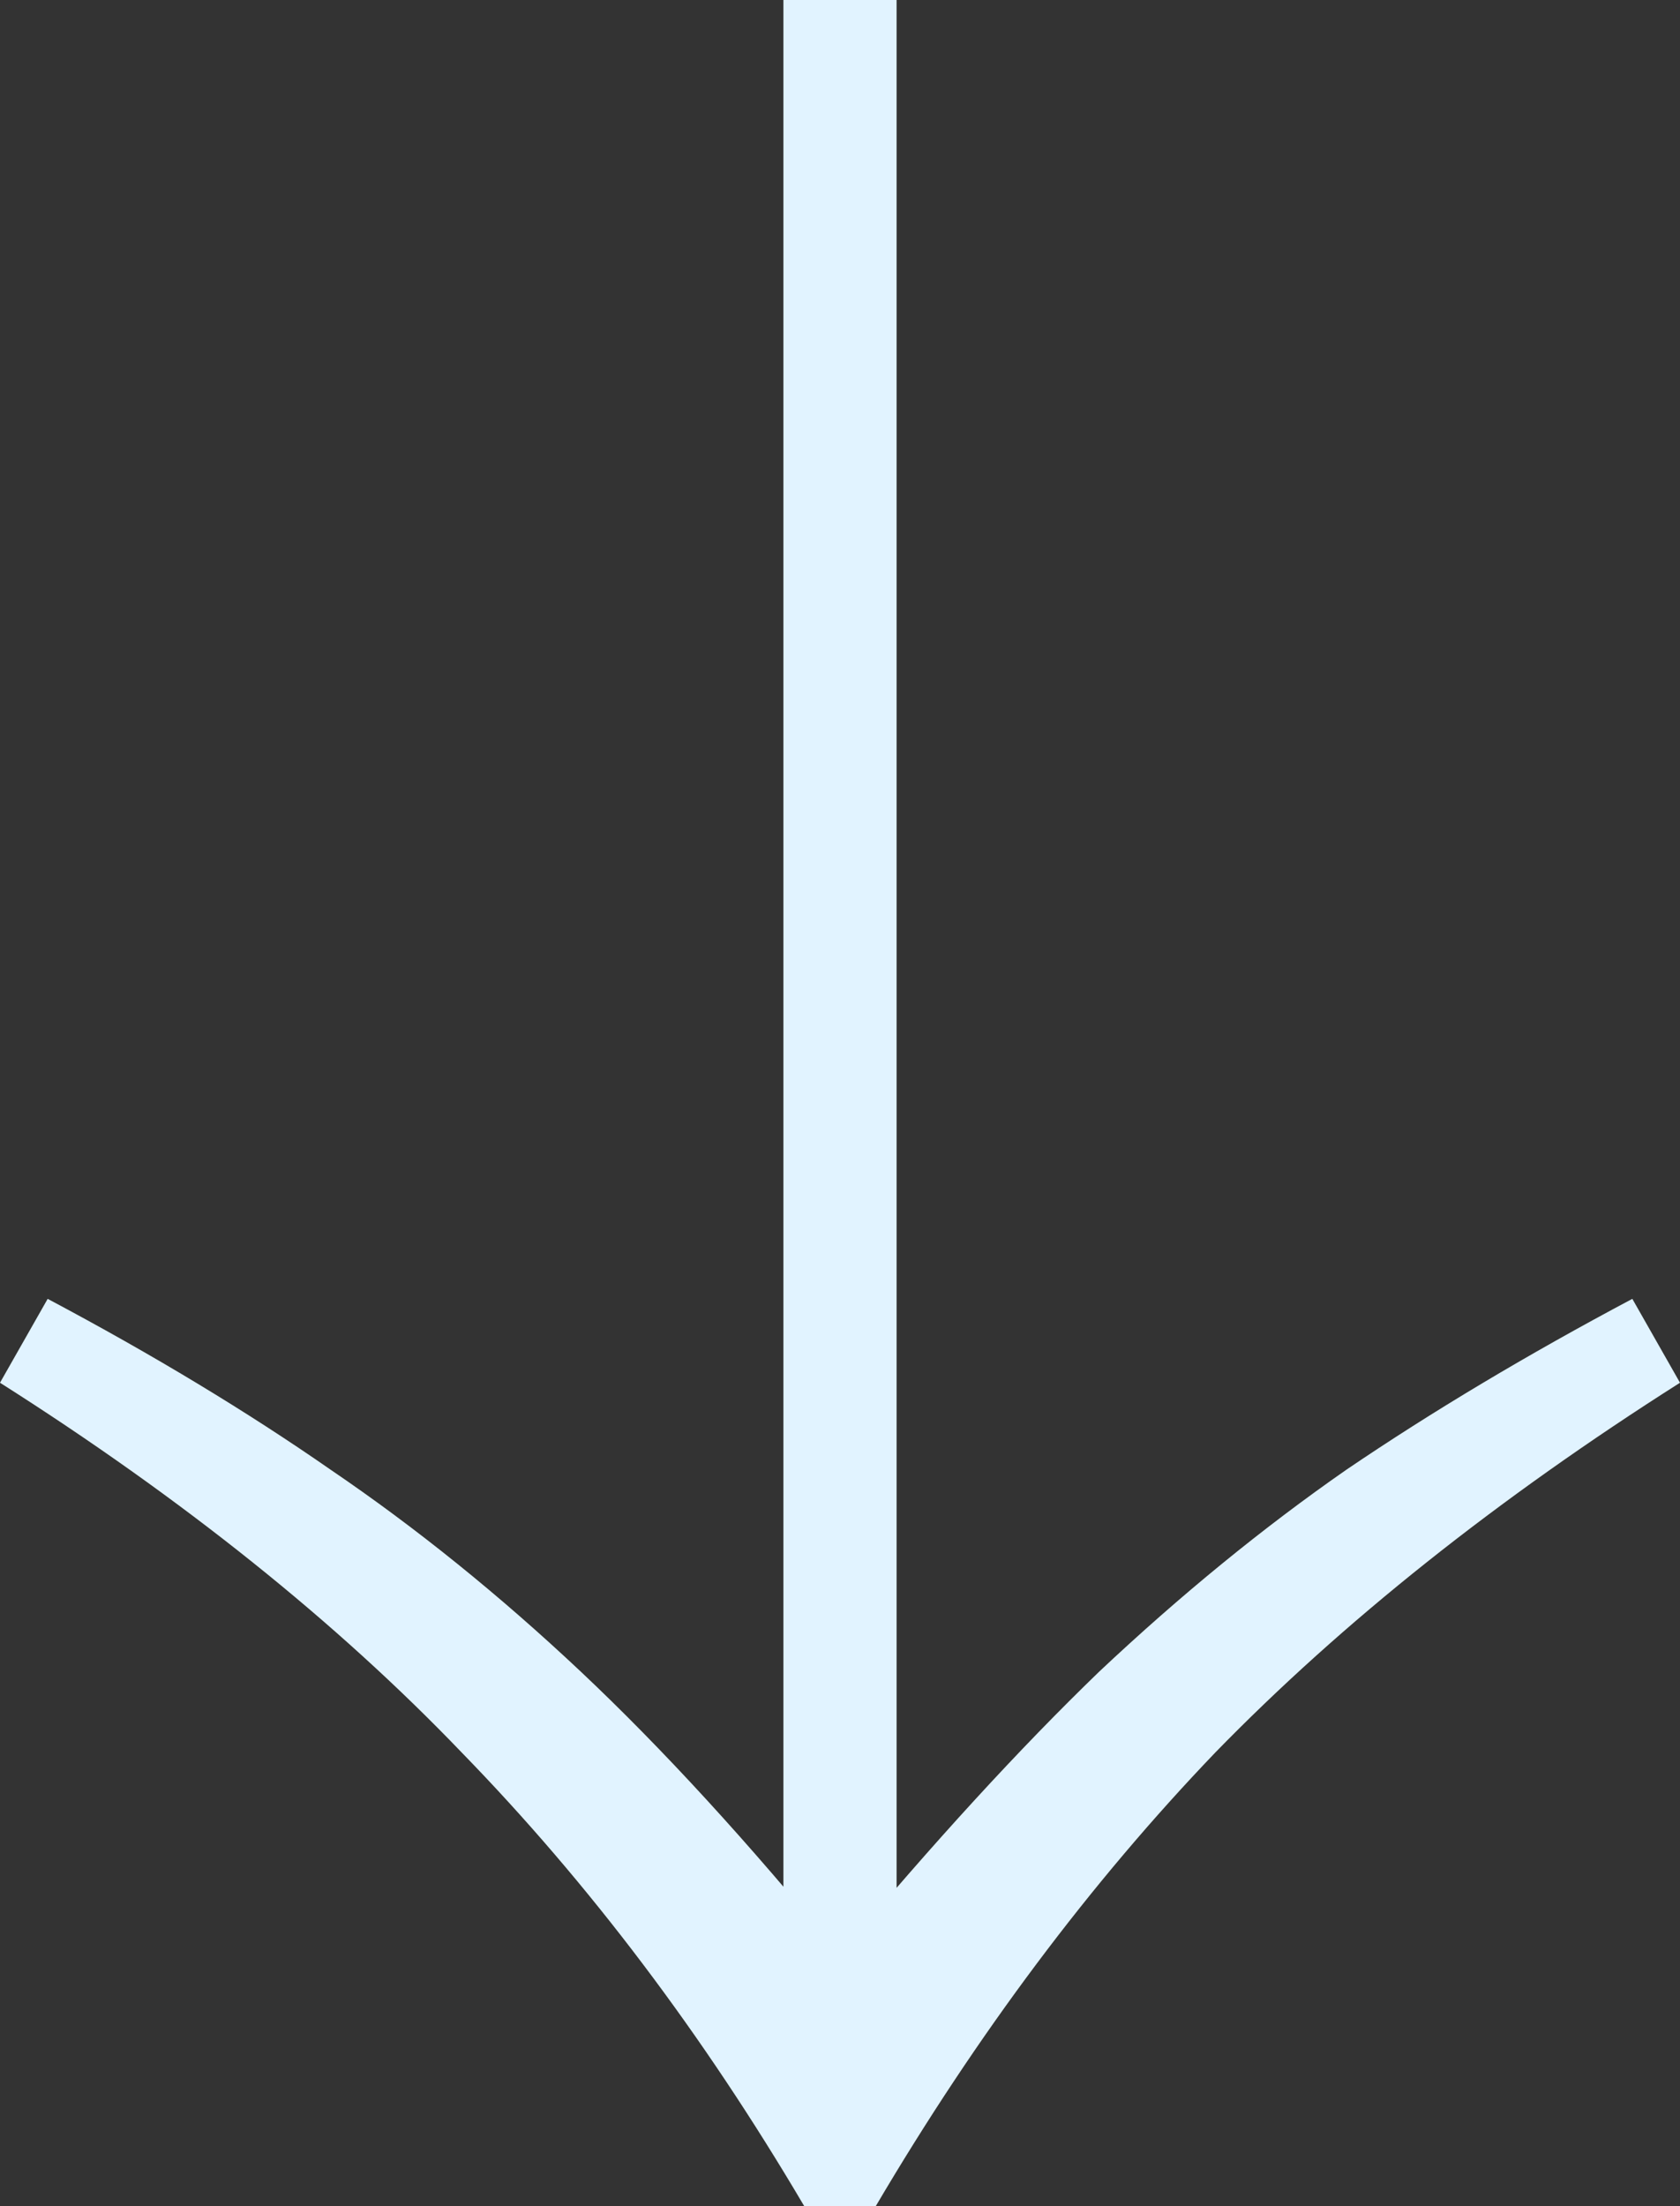 <?xml version="1.0" encoding="utf-8"?>
<svg xmlns="http://www.w3.org/2000/svg" fill="none" height="100%" overflow="visible" preserveAspectRatio="none" style="display: block;" viewBox="0 0 32 42" width="100%">
<rect x="0" y="0" width="32" height="42" fill="#333333" stroke="none"/>
<path d="M15.319 42C13.39 38.727 11.215 35.848 8.794 33.363C6.411 30.879 3.48 28.532 0 26.324L0.908 24.727C2.913 25.791 4.709 26.876 6.298 27.98C7.924 29.084 9.513 30.366 11.064 31.825C12.615 33.285 14.26 35.079 16 37.208C17.778 35.079 19.423 33.285 20.936 31.825C22.487 30.366 24.057 29.084 25.645 27.98C27.272 26.876 29.087 25.791 31.092 24.727L32 26.324C28.52 28.532 25.57 30.879 23.149 33.363C20.766 35.848 18.61 38.727 16.681 42H15.319ZM14.922 39.161V0H17.078V39.161H14.922Z" fill="#E1F3FF" id=""/>
</svg>